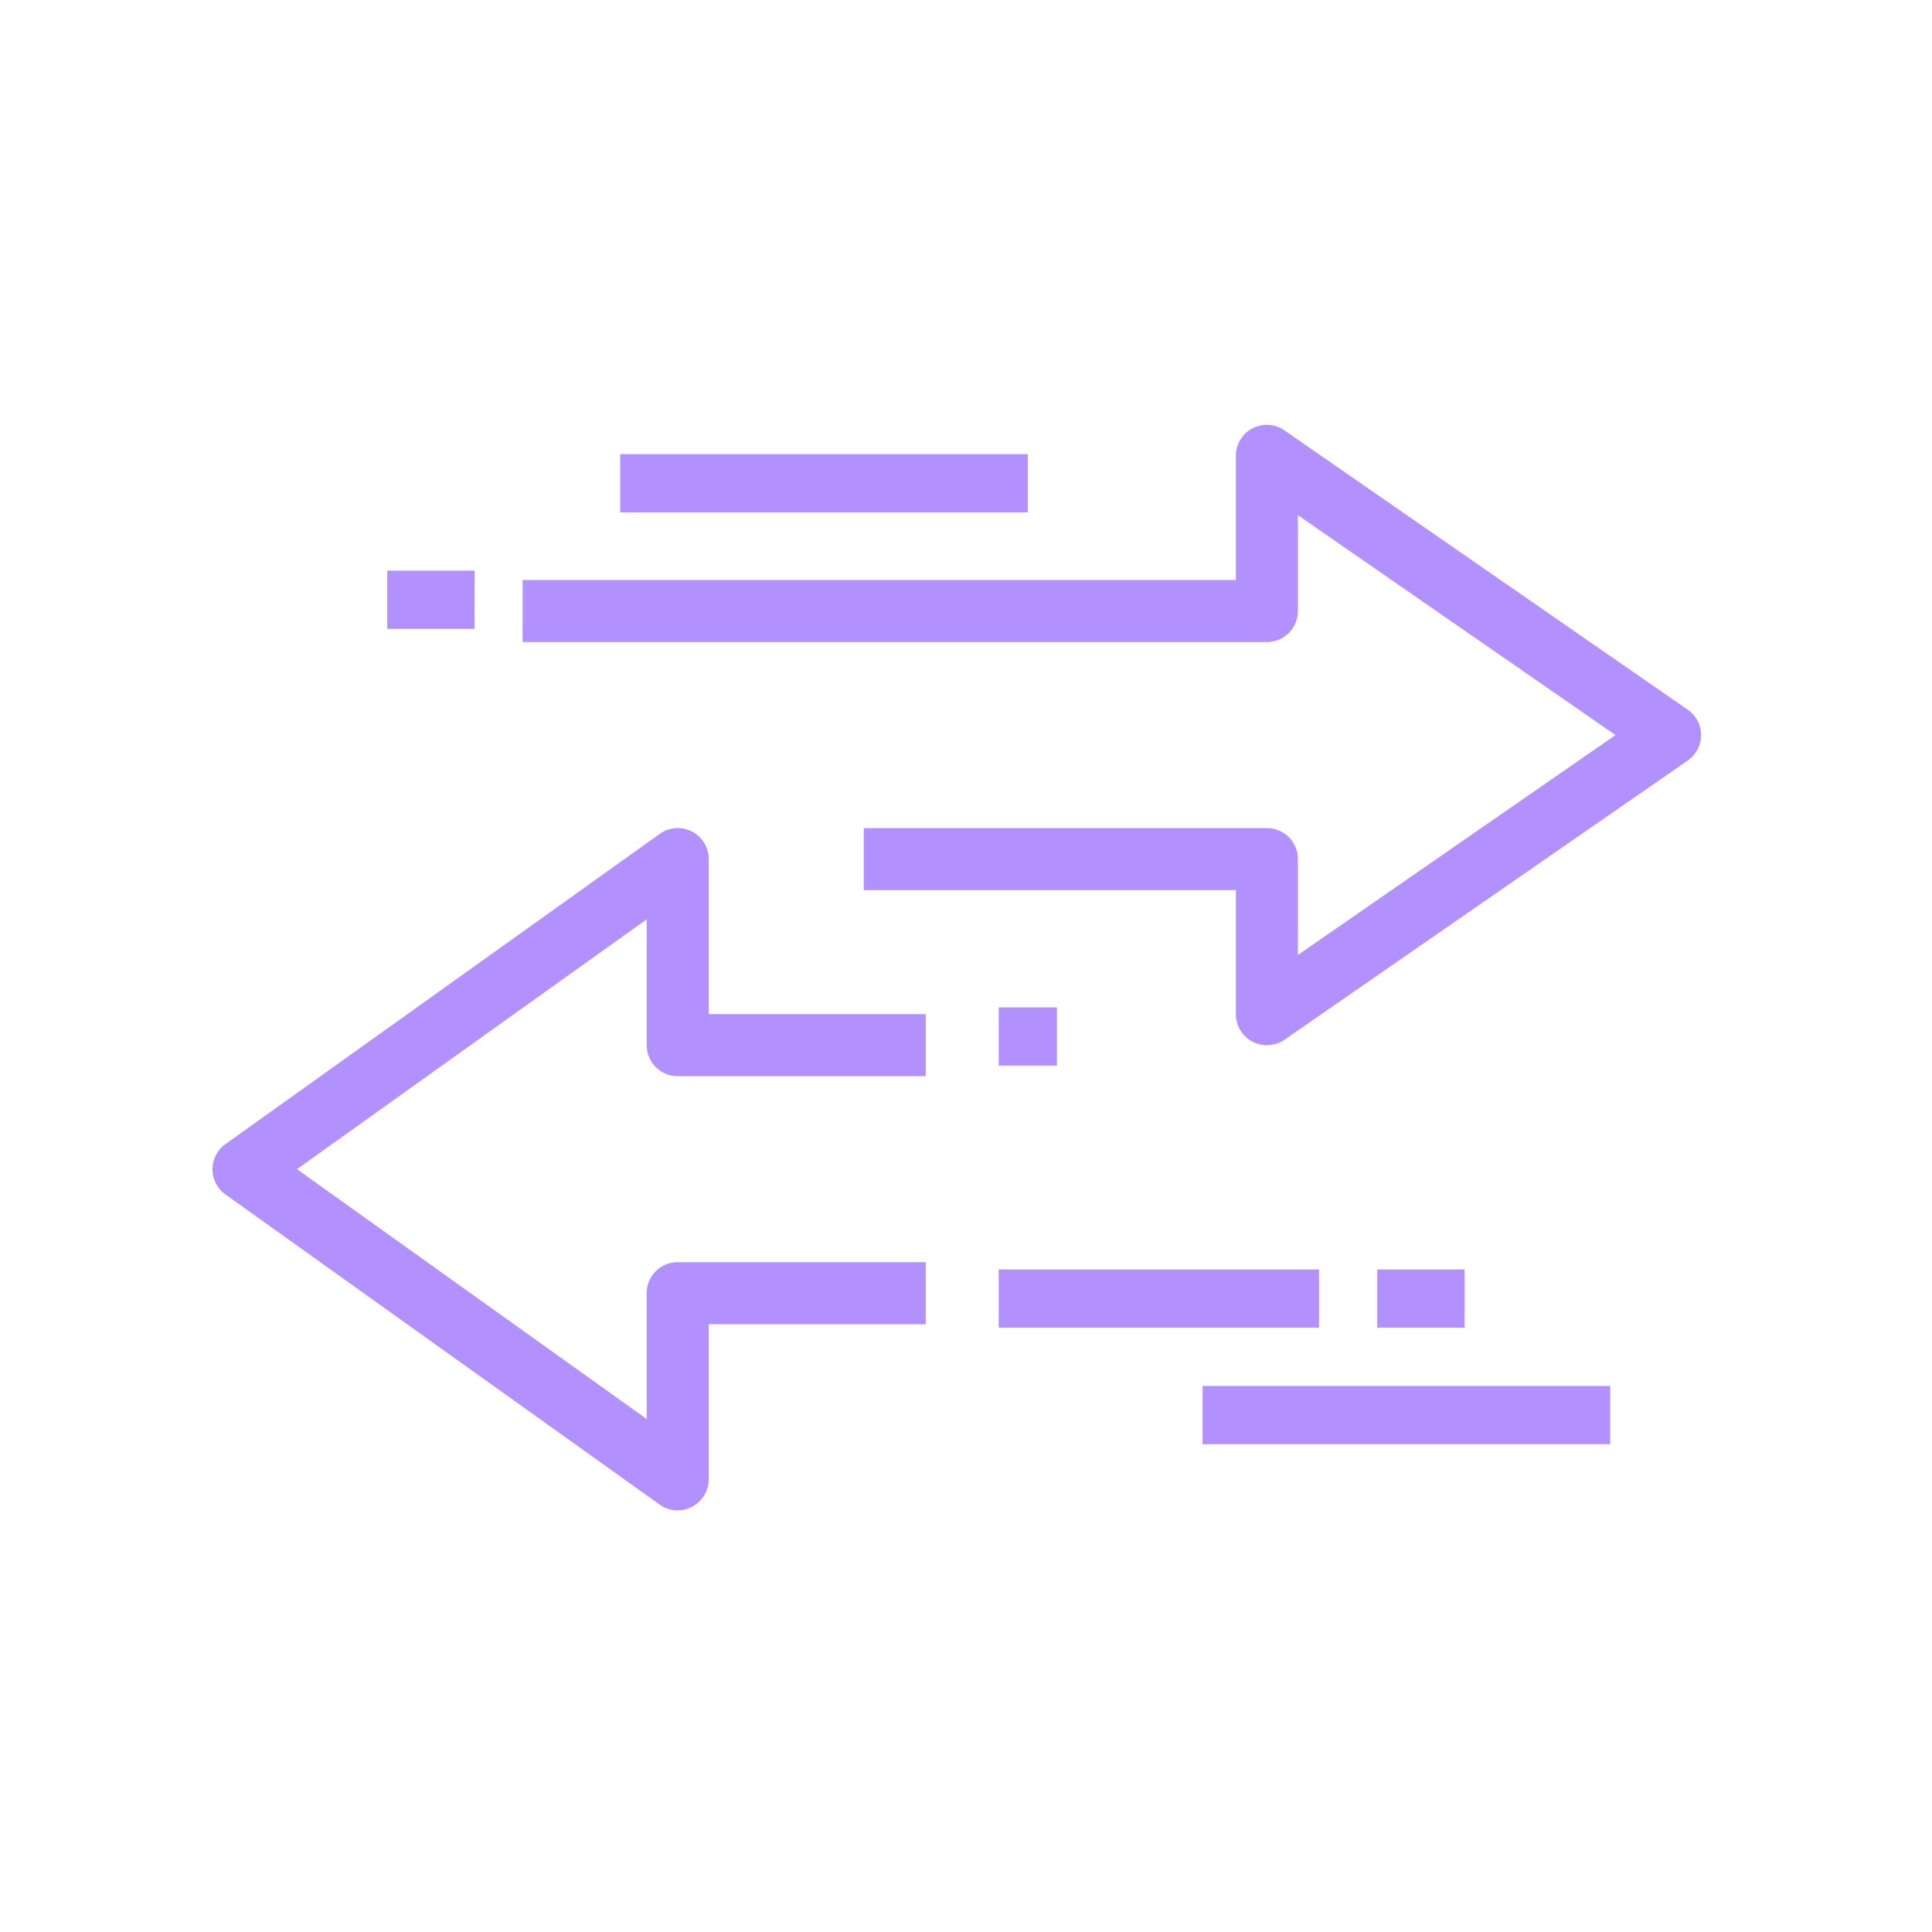 <svg xmlns="http://www.w3.org/2000/svg" xmlns:xlink="http://www.w3.org/1999/xlink" width="100" height="100" viewBox="0 0 100 100">
  <defs>
    <clipPath id="clip-_3">
      <rect width="100" height="100"/>
    </clipPath>
  </defs>
  <g id="_3" data-name="3" clip-path="url(#clip-_3)">
    <g id="Group_9980" data-name="Group 9980" transform="translate(-277 -193.001)">
      <g id="Group_7320" data-name="Group 7320" transform="translate(304.051 215.001)">
        <path id="Path_18740" data-name="Path 18740" d="M336.523,247.1a1.6,1.6,0,0,1-1.605-1.605v-6.421H315.656v-3.21h20.866a1.6,1.6,0,0,1,1.605,1.605v4.963l16.441-11.384-16.441-11.383v4.963a1.6,1.6,0,0,1-1.605,1.605H298v-3.21h36.918V216.6a1.6,1.6,0,0,1,2.518-1.319L358.3,229.731a1.6,1.6,0,0,1,0,2.639l-20.866,14.446A1.6,1.6,0,0,1,336.523,247.1Z" transform="translate(-298 -215.001)" fill="#b291ff"/>
      </g>
      <g id="Group_7321" data-name="Group 7321" transform="translate(309.1 216.508)">
        <rect id="Rectangle_10877" data-name="Rectangle 10877" width="21.1" height="3.014" transform="translate(0 0)" fill="#b291ff"/>
      </g>
      <g id="Group_7322" data-name="Group 7322" transform="translate(297.043 222.536)">
        <rect id="Rectangle_10878" data-name="Rectangle 10878" width="4.522" height="3.014" transform="translate(0 0)" fill="#b291ff"/>
      </g>
      <g id="Group_7323" data-name="Group 7323" transform="translate(288 235.865)">
        <path id="Path_18741" data-name="Path 18741" d="M312.077,263.313a1.586,1.586,0,0,1-.932-.3l-22.472-16.051a1.6,1.6,0,0,1,0-2.61L311.144,228.3a1.6,1.6,0,0,1,2.538,1.3v8.026h11.236v3.21H312.077a1.6,1.6,0,0,1-1.605-1.605v-6.512l-18.1,12.932,18.1,12.932v-6.512a1.6,1.6,0,0,1,1.605-1.605h12.841v3.21H313.682v8.025a1.607,1.607,0,0,1-.87,1.429A1.636,1.636,0,0,1,312.077,263.313Z" transform="translate(-288 -227.999)" fill="#b291ff"/>
      </g>
      <g id="Group_7324" data-name="Group 7324" transform="translate(328.693 245.144)">
        <rect id="Rectangle_10879" data-name="Rectangle 10879" width="3.014" height="3.014" transform="translate(0 0)" fill="#b291ff"/>
      </g>
      <g id="Group_7325" data-name="Group 7325" transform="translate(328.693 258.709)">
        <rect id="Rectangle_10880" data-name="Rectangle 10880" width="16.579" height="3.014" transform="translate(0 0)" fill="#b291ff"/>
      </g>
      <g id="Group_7326" data-name="Group 7326" transform="translate(348.286 258.709)">
        <rect id="Rectangle_10881" data-name="Rectangle 10881" width="4.522" height="3.014" transform="translate(0 0)" fill="#b291ff"/>
      </g>
      <g id="Group_7327" data-name="Group 7327" transform="translate(339.244 264.737)">
        <rect id="Rectangle_10882" data-name="Rectangle 10882" width="21.1" height="3.014" transform="translate(0 0)" fill="#b291ff"/>
      </g>
    </g>
  </g>
</svg>
